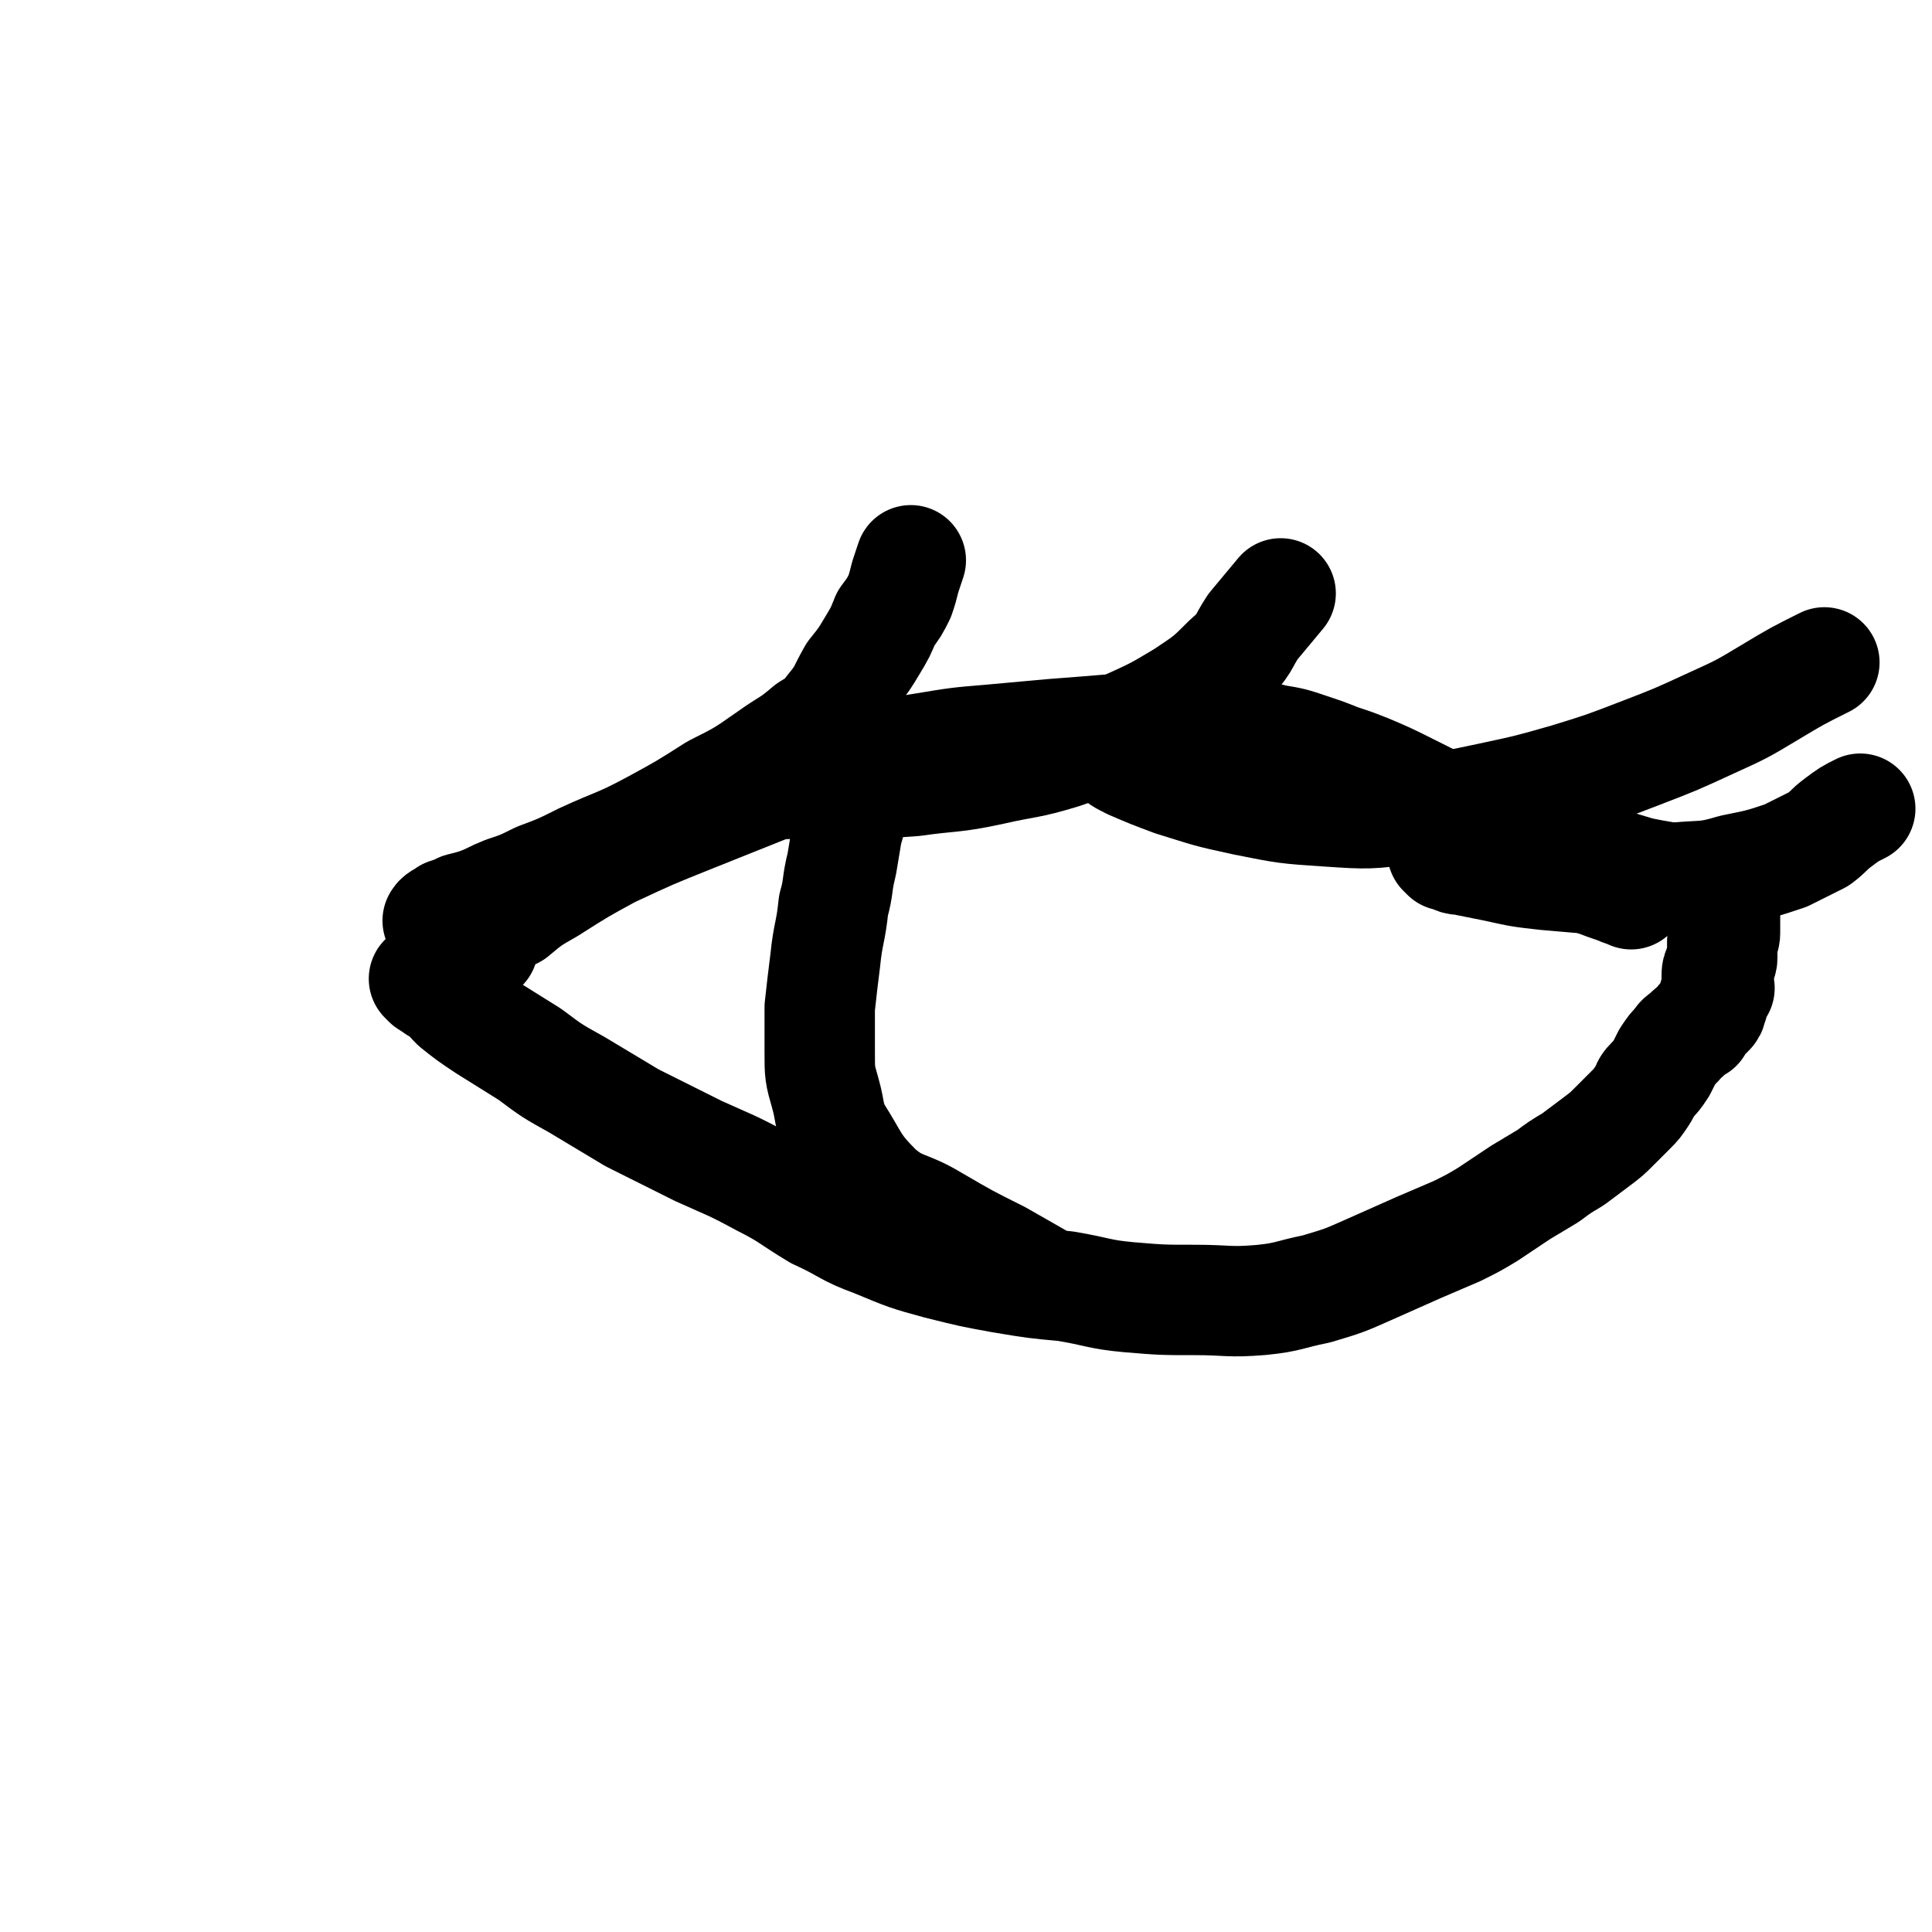 <svg viewBox='0 0 700 700' version='1.1' xmlns='http://www.w3.org/2000/svg' xmlns:xlink='http://www.w3.org/1999/xlink'><g fill='none' stroke='#000000' stroke-width='40' stroke-linecap='round' stroke-linejoin='round'><path d='M175,343c-1,-1 -1,-1 -1,-1 -1,-1 0,-1 0,-1 0,-1 0,-1 0,-1 1,-1 1,-1 2,-2 1,-1 1,-1 3,-3 3,-2 3,-2 7,-4 6,-5 6,-5 13,-9 11,-7 11,-7 22,-13 15,-7 15,-7 30,-13 15,-6 15,-6 30,-12 14,-4 14,-4 28,-8 13,-3 13,-3 26,-5 12,-2 12,-2 24,-3 11,-1 11,-1 22,-2 13,-1 13,-1 25,-2 11,0 11,0 21,0 9,0 9,0 19,1 8,1 8,1 16,3 6,1 6,1 12,3 6,2 6,2 11,4 6,2 6,2 11,4 7,3 7,3 13,6 6,3 6,3 12,6 5,2 5,2 10,5 4,2 4,2 8,4 4,2 4,2 8,4 4,2 4,3 8,5 4,2 4,2 8,3 11,5 11,6 23,10 2,1 3,1 5,2 '/><path d='M155,356c-1,-1 -2,-2 -1,-1 0,0 0,0 1,1 1,1 2,0 3,2 4,2 4,3 7,6 5,4 5,4 11,8 8,5 8,5 16,10 8,6 8,6 17,11 10,6 10,6 20,12 12,6 12,6 24,12 11,5 12,5 23,11 10,5 10,6 20,12 11,5 10,6 21,10 12,5 12,5 23,8 12,3 12,3 23,5 12,2 12,2 23,3 12,2 12,3 23,4 12,1 12,1 24,1 12,0 12,1 24,0 10,-1 10,-2 20,-4 10,-3 10,-3 19,-7 9,-4 9,-4 18,-8 7,-3 7,-3 14,-6 6,-3 6,-3 11,-6 6,-4 6,-4 12,-8 5,-3 5,-3 10,-6 4,-3 4,-3 9,-6 4,-3 4,-3 8,-6 4,-3 4,-3 7,-6 3,-3 3,-3 6,-6 2,-2 2,-2 4,-5 2,-3 1,-3 3,-5 2,-2 2,-2 4,-5 1,-2 1,-2 2,-4 2,-3 2,-3 4,-5 1,-2 2,-2 3,-3 2,-2 2,-2 4,-3 1,-2 1,-2 2,-3 1,-1 1,-1 2,-2 1,-1 1,-1 1,-2 1,-2 1,-2 1,-4 1,-2 1,-2 2,-3 0,-2 -1,-2 -1,-4 0,-2 0,-2 1,-4 0,-2 1,-1 1,-3 0,-2 0,-2 0,-4 0,-1 0,-1 0,-2 1,-2 1,-2 1,-3 0,-1 0,-1 0,-3 0,-1 0,-1 0,-2 0,-1 0,-1 0,-1 0,-1 0,-2 0,-3 0,-1 -1,-1 -1,-2 -1,-1 -1,-1 -3,-2 -1,-1 -1,-1 -3,-2 -2,-1 -2,-1 -4,-2 -5,-2 -5,-2 -9,-3 -6,-1 -6,-1 -11,-2 -10,-3 -10,-3 -20,-6 -10,-3 -10,-2 -21,-5 -12,-4 -12,-4 -24,-7 -11,-4 -11,-5 -23,-8 -13,-4 -13,-3 -27,-6 -13,-3 -13,-3 -27,-5 '/><path d='M160,335c-1,-1 -1,-1 -1,-1 -1,-1 0,0 0,0 0,0 0,-1 0,-1 1,-1 2,-1 3,-2 3,-1 3,-1 5,-2 4,-1 4,-1 7,-2 5,-2 4,-2 9,-4 6,-2 6,-2 12,-5 8,-3 8,-3 16,-7 13,-6 13,-5 26,-12 11,-6 11,-6 22,-13 10,-5 10,-5 20,-12 7,-5 7,-4 14,-10 5,-3 5,-3 8,-7 5,-6 4,-6 8,-13 4,-5 4,-5 7,-10 3,-5 3,-5 5,-10 3,-4 3,-4 5,-8 1,-3 1,-3 2,-7 1,-3 1,-3 2,-6 '/><path d='M265,285c-1,-1 -2,-1 -1,-1 0,-1 1,0 3,0 3,0 3,0 6,0 6,0 6,0 11,0 10,0 10,0 19,0 14,0 14,0 28,-1 14,-2 14,-1 28,-4 13,-3 13,-2 26,-6 12,-4 12,-5 23,-10 11,-5 11,-5 21,-11 9,-6 9,-6 16,-13 6,-5 5,-6 9,-12 5,-6 5,-6 10,-12 '/><path d='M401,271c-1,-1 -2,-1 -1,-1 0,-1 0,0 1,0 1,1 1,1 3,3 2,2 2,2 6,4 7,3 7,3 15,6 13,4 12,4 26,7 15,3 15,3 30,4 15,1 15,1 30,-1 15,-1 15,-1 29,-4 14,-3 14,-3 28,-7 13,-4 13,-4 26,-9 13,-5 13,-5 26,-11 11,-5 11,-5 21,-11 10,-6 10,-6 20,-11 '/><path d='M524,310c-1,-1 -2,-2 -1,-1 1,0 2,1 4,2 2,1 3,0 5,1 5,1 5,1 10,2 9,2 9,2 18,3 11,1 12,1 23,2 12,0 12,0 24,-1 11,-1 11,0 21,-3 10,-2 10,-2 19,-5 6,-3 6,-3 12,-6 4,-3 3,-3 7,-6 4,-3 4,-3 8,-5 '/><path d='M310,287c-1,-1 -1,-2 -1,-1 -1,0 0,1 0,3 0,3 0,3 -1,5 0,4 0,4 -1,7 -1,6 -1,6 -2,12 -2,8 -1,8 -3,15 -1,10 -2,10 -3,20 -1,8 -1,8 -2,17 0,8 0,8 0,16 0,8 0,8 2,15 2,7 1,8 4,14 7,11 6,12 15,21 8,7 10,5 20,11 12,7 12,7 24,13 7,4 7,4 14,8 '/></g>
</svg>